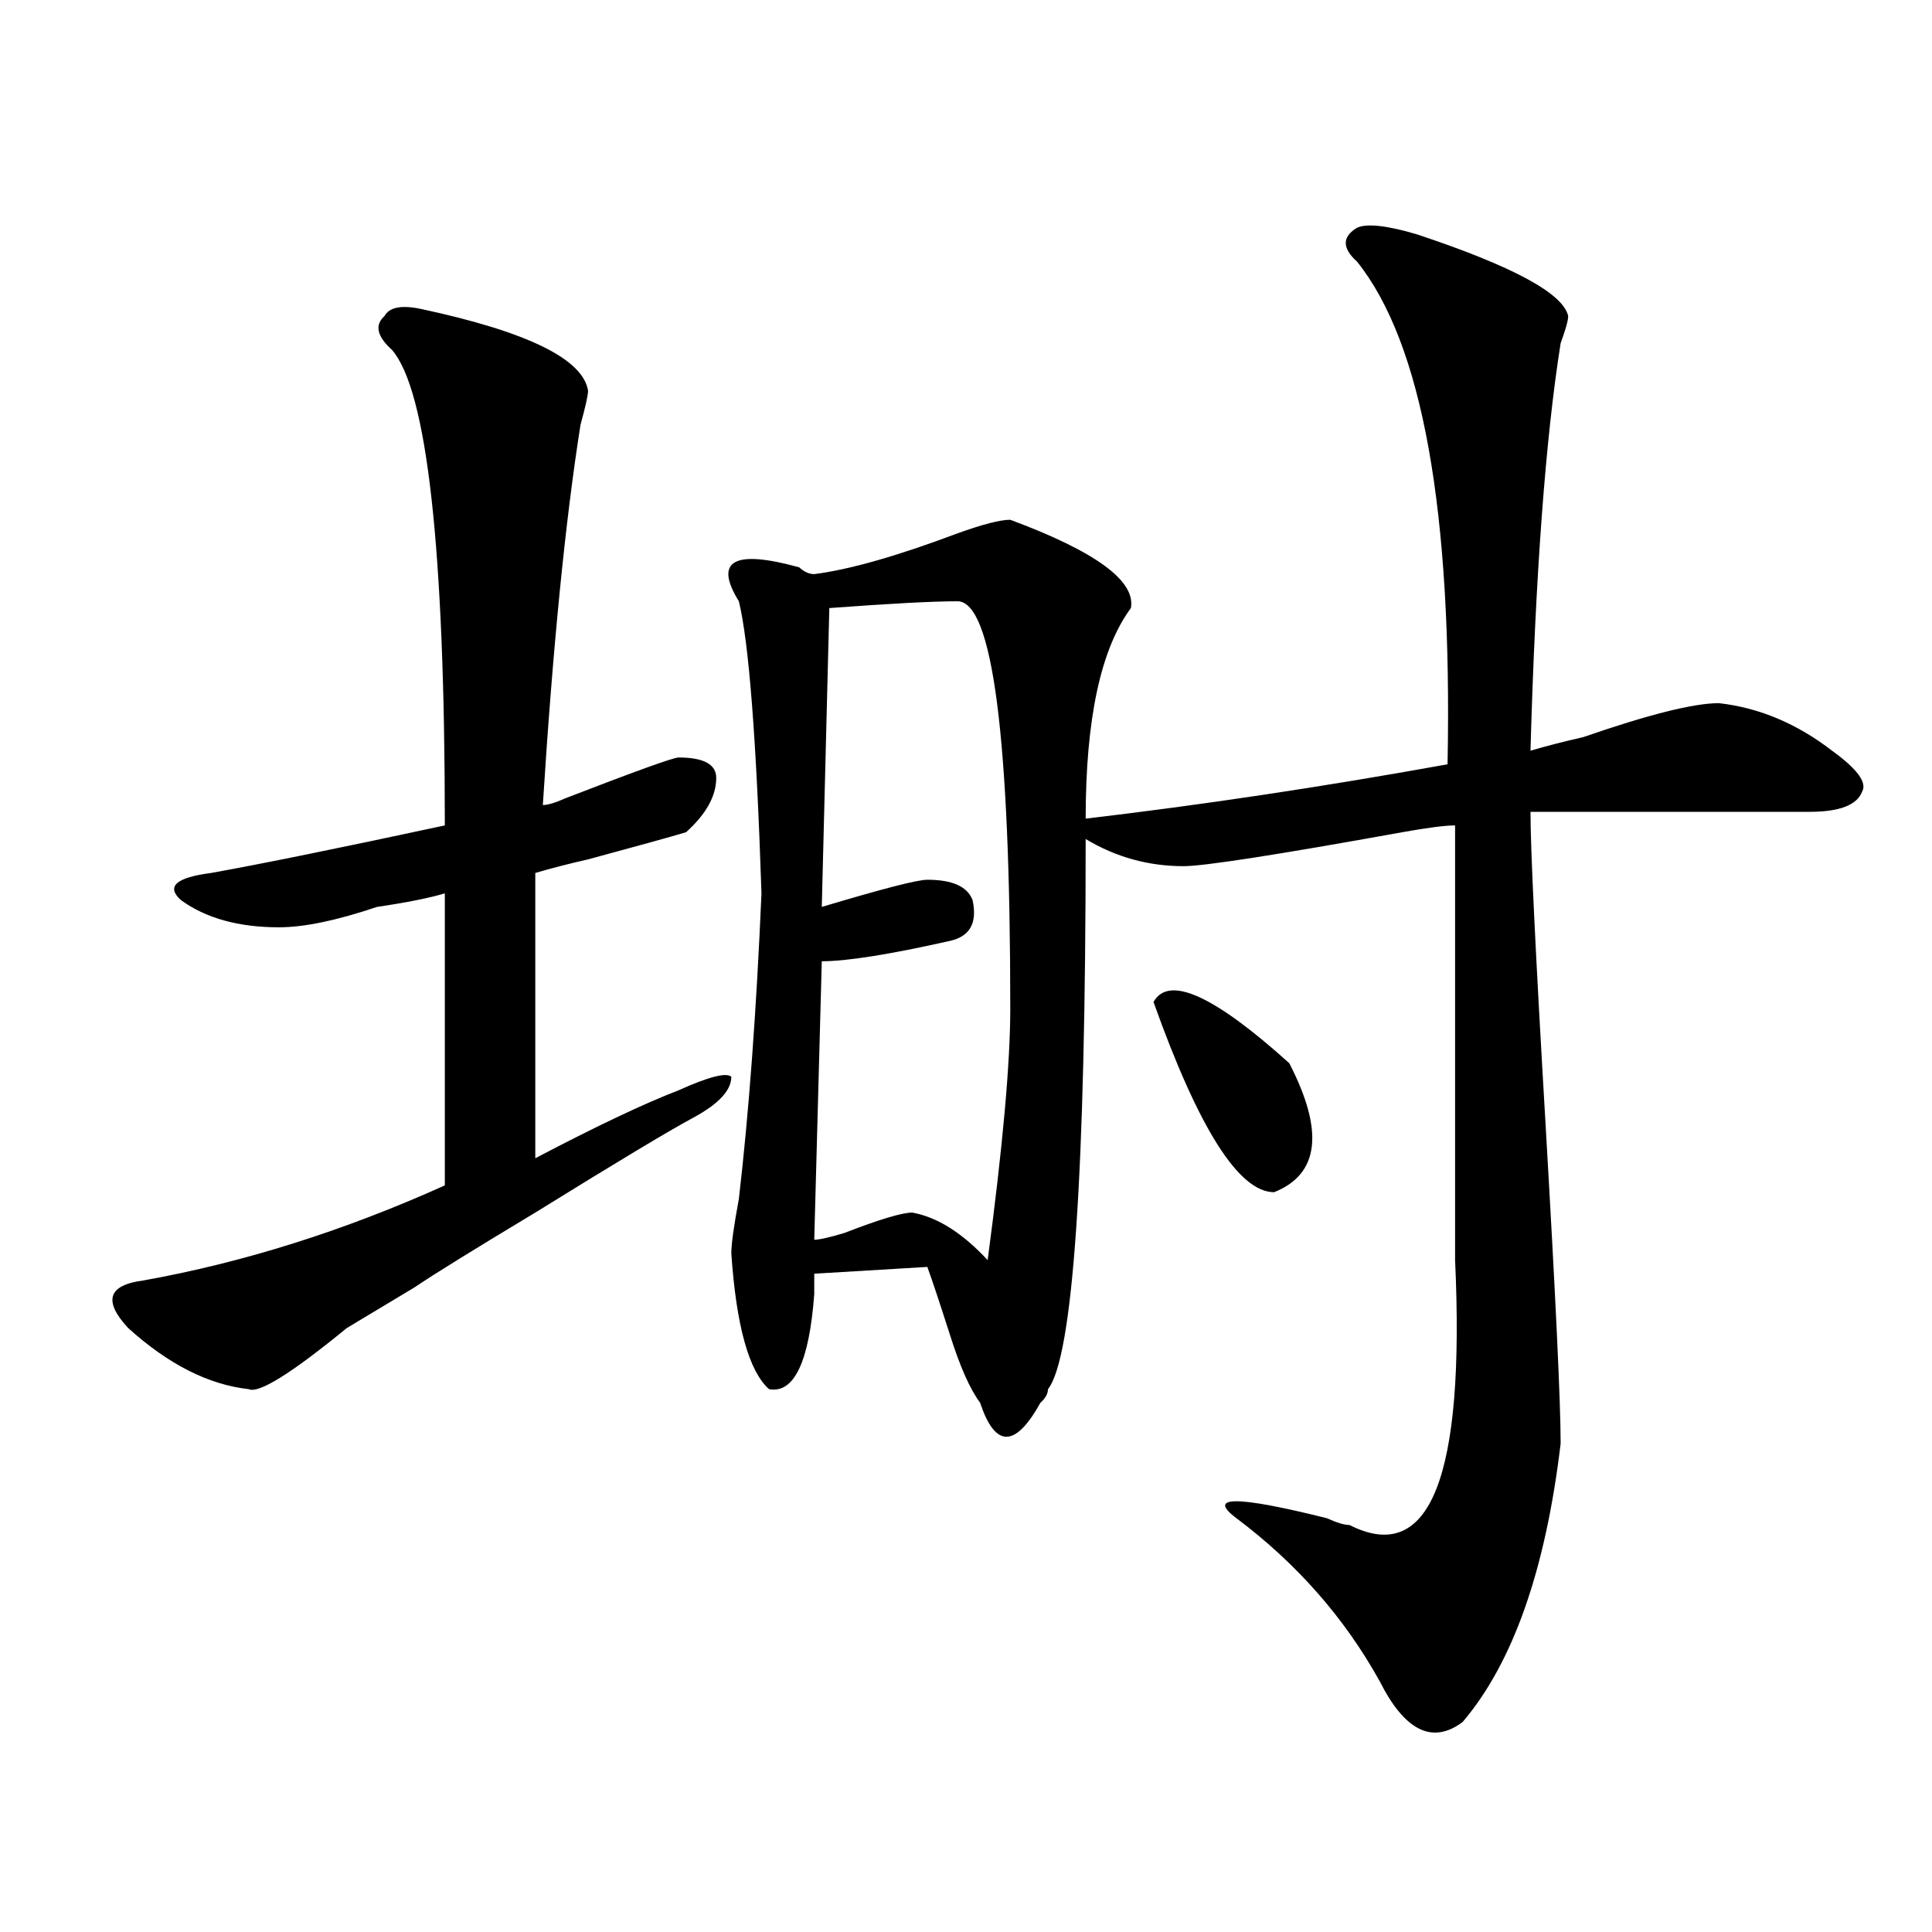 <?xml version="1.0" encoding="utf-8"?>
<!-- Generator: Adobe Illustrator 16.0.0, SVG Export Plug-In . SVG Version: 6.00 Build 0)  -->
<!DOCTYPE svg PUBLIC "-//W3C//DTD SVG 1.1//EN" "http://www.w3.org/Graphics/SVG/1.1/DTD/svg11.dtd">
<svg version="1.1" id="图层_1" xmlns="http://www.w3.org/2000/svg" xmlns:xlink="http://www.w3.org/1999/xlink" x="0px" y="0px"
	 width="1000px" height="1000px" viewBox="0 0 1000 1000" enable-background="new 0 0 1000 1000" xml:space="preserve">
<path d="M218.532,160.047c54.633,11.755,83.23,25.817,85.852,42.188c0,2.362-1.342,8.239-3.902,17.578
	c-7.805,49.219-14.329,114.862-19.512,196.875c2.561,0,6.463-1.153,11.707-3.516c36.402-14.063,55.913-21.094,58.535-21.094
	c12.988,0,19.512,3.516,19.512,10.547c0,9.394-5.244,18.786-15.609,28.125c-7.805,2.362-24.756,7.031-50.73,14.063
	c-10.427,2.362-19.512,4.724-27.316,7.031c0,63.281,0,112.5,0,147.656c31.219-16.37,55.913-28.125,74.145-35.156
	c15.609-7.031,24.695-9.339,27.316-7.031c0,7.031-6.524,14.063-19.512,21.094c-13.049,7.031-40.365,23.456-81.949,49.219
	c-31.219,18.786-52.072,31.641-62.438,38.672c-7.805,4.724-19.512,11.755-35.121,21.094c-28.658,23.456-45.548,34.003-50.73,31.641
	c-20.853-2.308-41.645-12.854-62.438-31.641c-13.049-14.063-10.427-22.247,7.805-24.609c52.011-9.339,104.022-25.763,156.094-49.219
	V462.391c-7.805,2.362-19.512,4.724-35.121,7.031c-20.853,7.031-37.743,10.547-50.73,10.547c-20.853,0-37.743-4.669-50.73-14.063
	c-7.805-7.031-2.622-11.7,15.609-14.063c25.975-4.669,66.34-12.854,120.973-24.609c0-142.933-9.146-225-27.316-246.094
	c-7.805-7.031-9.146-12.854-3.902-17.578C201.581,158.894,208.105,157.739,218.532,160.047z M733.641,121.375
	c49.389,16.425,75.425,30.487,78.047,42.188c0,2.362-1.342,7.031-3.902,14.063c-7.805,49.219-13.049,119.531-15.609,210.938
	c7.805-2.308,16.89-4.669,27.316-7.031c33.78-11.7,57.194-17.578,70.242-17.578c20.792,2.362,40.304,10.547,58.535,24.609
	c12.988,9.394,18.17,16.425,15.609,21.094c-2.622,7.031-11.707,10.547-27.316,10.547H792.176c0,18.786,2.561,72.675,7.805,161.719
	c5.183,89.099,7.805,144.141,7.805,165.234c-7.805,65.588-24.756,113.653-50.73,144.141c-15.609,11.7-29.938,4.669-42.926-21.094
	c-18.231-32.85-42.926-60.919-74.145-84.375c-15.609-11.7,0-11.7,46.828,0c5.183,2.362,9.085,3.516,11.707,3.516
	c41.584,21.094,59.816-24.609,54.633-137.109v-225c-5.244,0-14.329,1.208-27.316,3.516
	c-65.059,11.755-102.802,17.578-113.168,17.578c-18.231,0-35.121-4.669-50.73-14.063c0,173.474-6.524,268.396-19.512,284.766
	c0,2.362-1.342,4.724-3.902,7.031c-13.049,23.456-23.414,23.456-31.219,0c-5.244-7.031-10.427-18.731-15.609-35.156
	c-5.244-16.37-9.146-28.125-11.707-35.156l-58.535,3.516c0,2.362,0,5.878,0,10.547c-2.622,35.156-10.427,51.581-23.414,49.219
	c-10.427-9.339-16.951-32.794-19.512-70.313c0-4.669,1.281-14.063,3.902-28.125c5.183-44.495,9.085-97.229,11.707-158.203
	c-2.622-79.651-6.524-130.078-11.707-151.172c-13.049-21.094-2.622-26.917,31.219-17.578c2.561,2.362,5.183,3.516,7.805,3.516
	c18.17-2.308,42.926-9.339,74.145-21.094c12.988-4.669,22.073-7.031,27.316-7.031c44.206,16.425,64.998,31.641,62.438,45.703
	c-15.609,21.094-23.414,57.458-23.414,108.984c59.816-7.031,122.253-16.37,187.313-28.125
	c2.561-131.231-13.049-217.969-46.828-260.156c-7.805-7.031-7.805-12.854,0-17.578C707.605,115.552,718.032,116.706,733.641,121.375
	z M495.598,311.219c-13.049,0-35.121,1.208-66.34,3.516l-3.902,154.688c31.219-9.339,49.389-14.063,54.633-14.063
	c12.988,0,20.792,3.516,23.414,10.547c2.561,11.755-1.342,18.786-11.707,21.094c-31.219,7.031-53.352,10.547-66.34,10.547
	l-3.902,144.141c2.561,0,7.805-1.153,15.609-3.516c18.17-7.031,29.877-10.547,35.121-10.547
	c12.988,2.362,25.975,10.547,39.023,24.609c7.805-58.558,11.707-101.953,11.707-130.078
	C522.915,381.531,513.768,311.219,495.598,311.219z M597.059,518.641c7.805-14.063,31.219-3.516,70.242,31.641
	c18.17,35.156,15.609,57.458-7.805,66.797C641.265,617.078,620.473,584.284,597.059,518.641z"/>
</svg>
